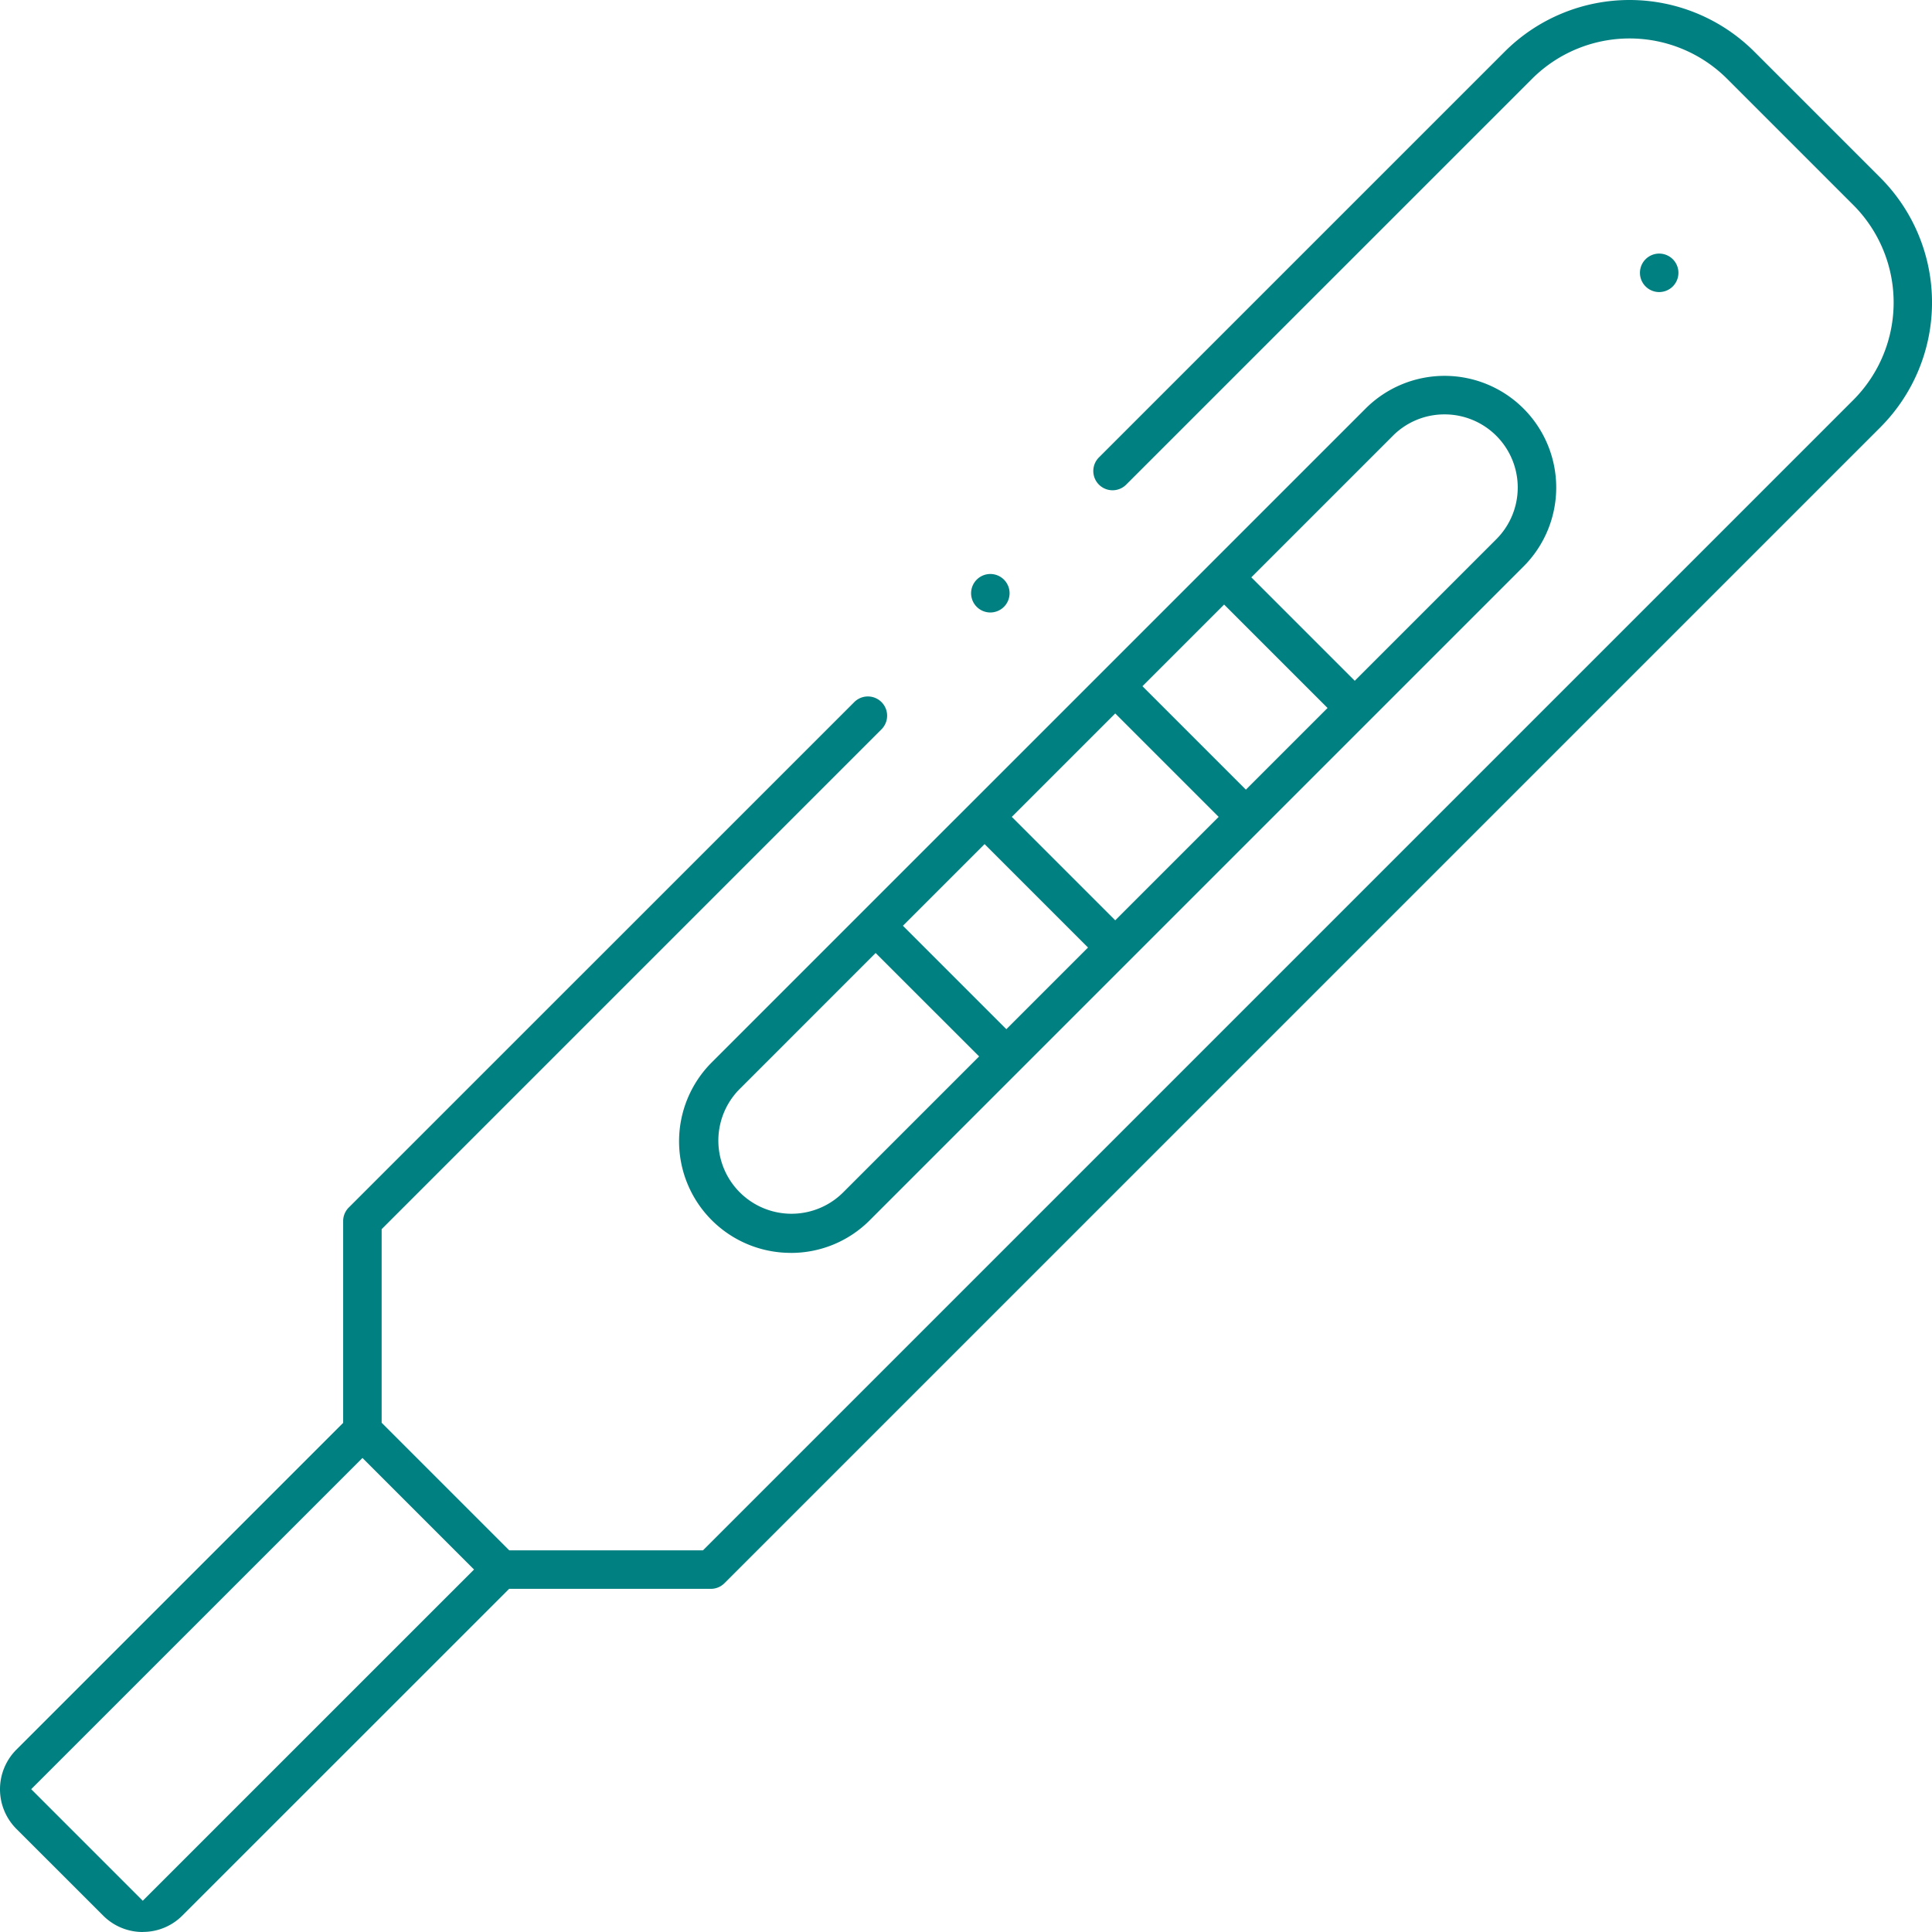 <?xml version="1.0" encoding="utf-8"?><svg xmlns="http://www.w3.org/2000/svg" xmlns:xlink="http://www.w3.org/1999/xlink" width="112.962" height="112.962" viewBox="0 0 112.962 112.962"><defs><clipPath id="a"><rect width="112.962" height="112.962" fill="#018081"/></clipPath></defs><g clip-path="url(#a)"><path d="M8.346,112.962A3.256,3.256,0,0,1,6.029,112L.958,106.933a3.281,3.281,0,0,1,0-4.634L20.064,83.193V71.4a1.117,1.117,0,0,1,.33-.8L49.948,41.051a1.125,1.125,0,0,1,1.592,1.591L22.315,71.867v11.32l7.461,7.461H41.1l67.261-67.261a8.068,8.068,0,0,0,0-11.4l-7.381-7.381a8.069,8.069,0,0,0-11.4,0L65.864,28.318a1.126,1.126,0,1,1-1.592-1.592L87.984,3.015a10.325,10.325,0,0,1,14.583,0l7.381,7.381a10.324,10.324,0,0,1,0,14.582L42.357,92.568a1.118,1.118,0,0,1-.8.33H29.769L10.663,112a3.253,3.253,0,0,1-2.317.958m-6.522-8.346,6.522,6.523L27.715,91.769l-6.522-6.523Z" transform="translate(0)" fill="#018081"/><path d="M116.654,112.233a6.524,6.524,0,0,1-4.616-11.139l38.227-38.226A6.527,6.527,0,0,1,159.5,72.1l-38.227,38.227a6.484,6.484,0,0,1-4.616,1.908m-3.024-9.548a4.277,4.277,0,0,0,6.048,6.048l7.988-7.988L121.618,94.7Zm9.58-9.58,6.048,6.048,4.775-4.775-6.048-6.048Zm6.366-6.366,6.048,6.048,6.048-6.048-6.048-6.048Zm7.639-7.64,6.048,6.048,4.775-4.775-6.048-6.048Zm17.666-15.893a4.248,4.248,0,0,0-3.024,1.251l-8.276,8.276,6.048,6.048,8.275-8.275a4.275,4.275,0,0,0-3.024-7.3" transform="translate(-70.421 -38.979)" fill="#018081"/><path d="M158.6,95.327a1.125,1.125,0,1,1,1.125-1.125,1.127,1.127,0,0,1-1.125,1.125" transform="translate(-100.696 -59.516)" fill="#018081"/><path d="M267.06,43.37a1.125,1.125,0,1,1,1.125-1.125,1.127,1.127,0,0,1-1.125,1.125" transform="translate(-170.049 -26.293)" fill="#018081"/></g></svg>
